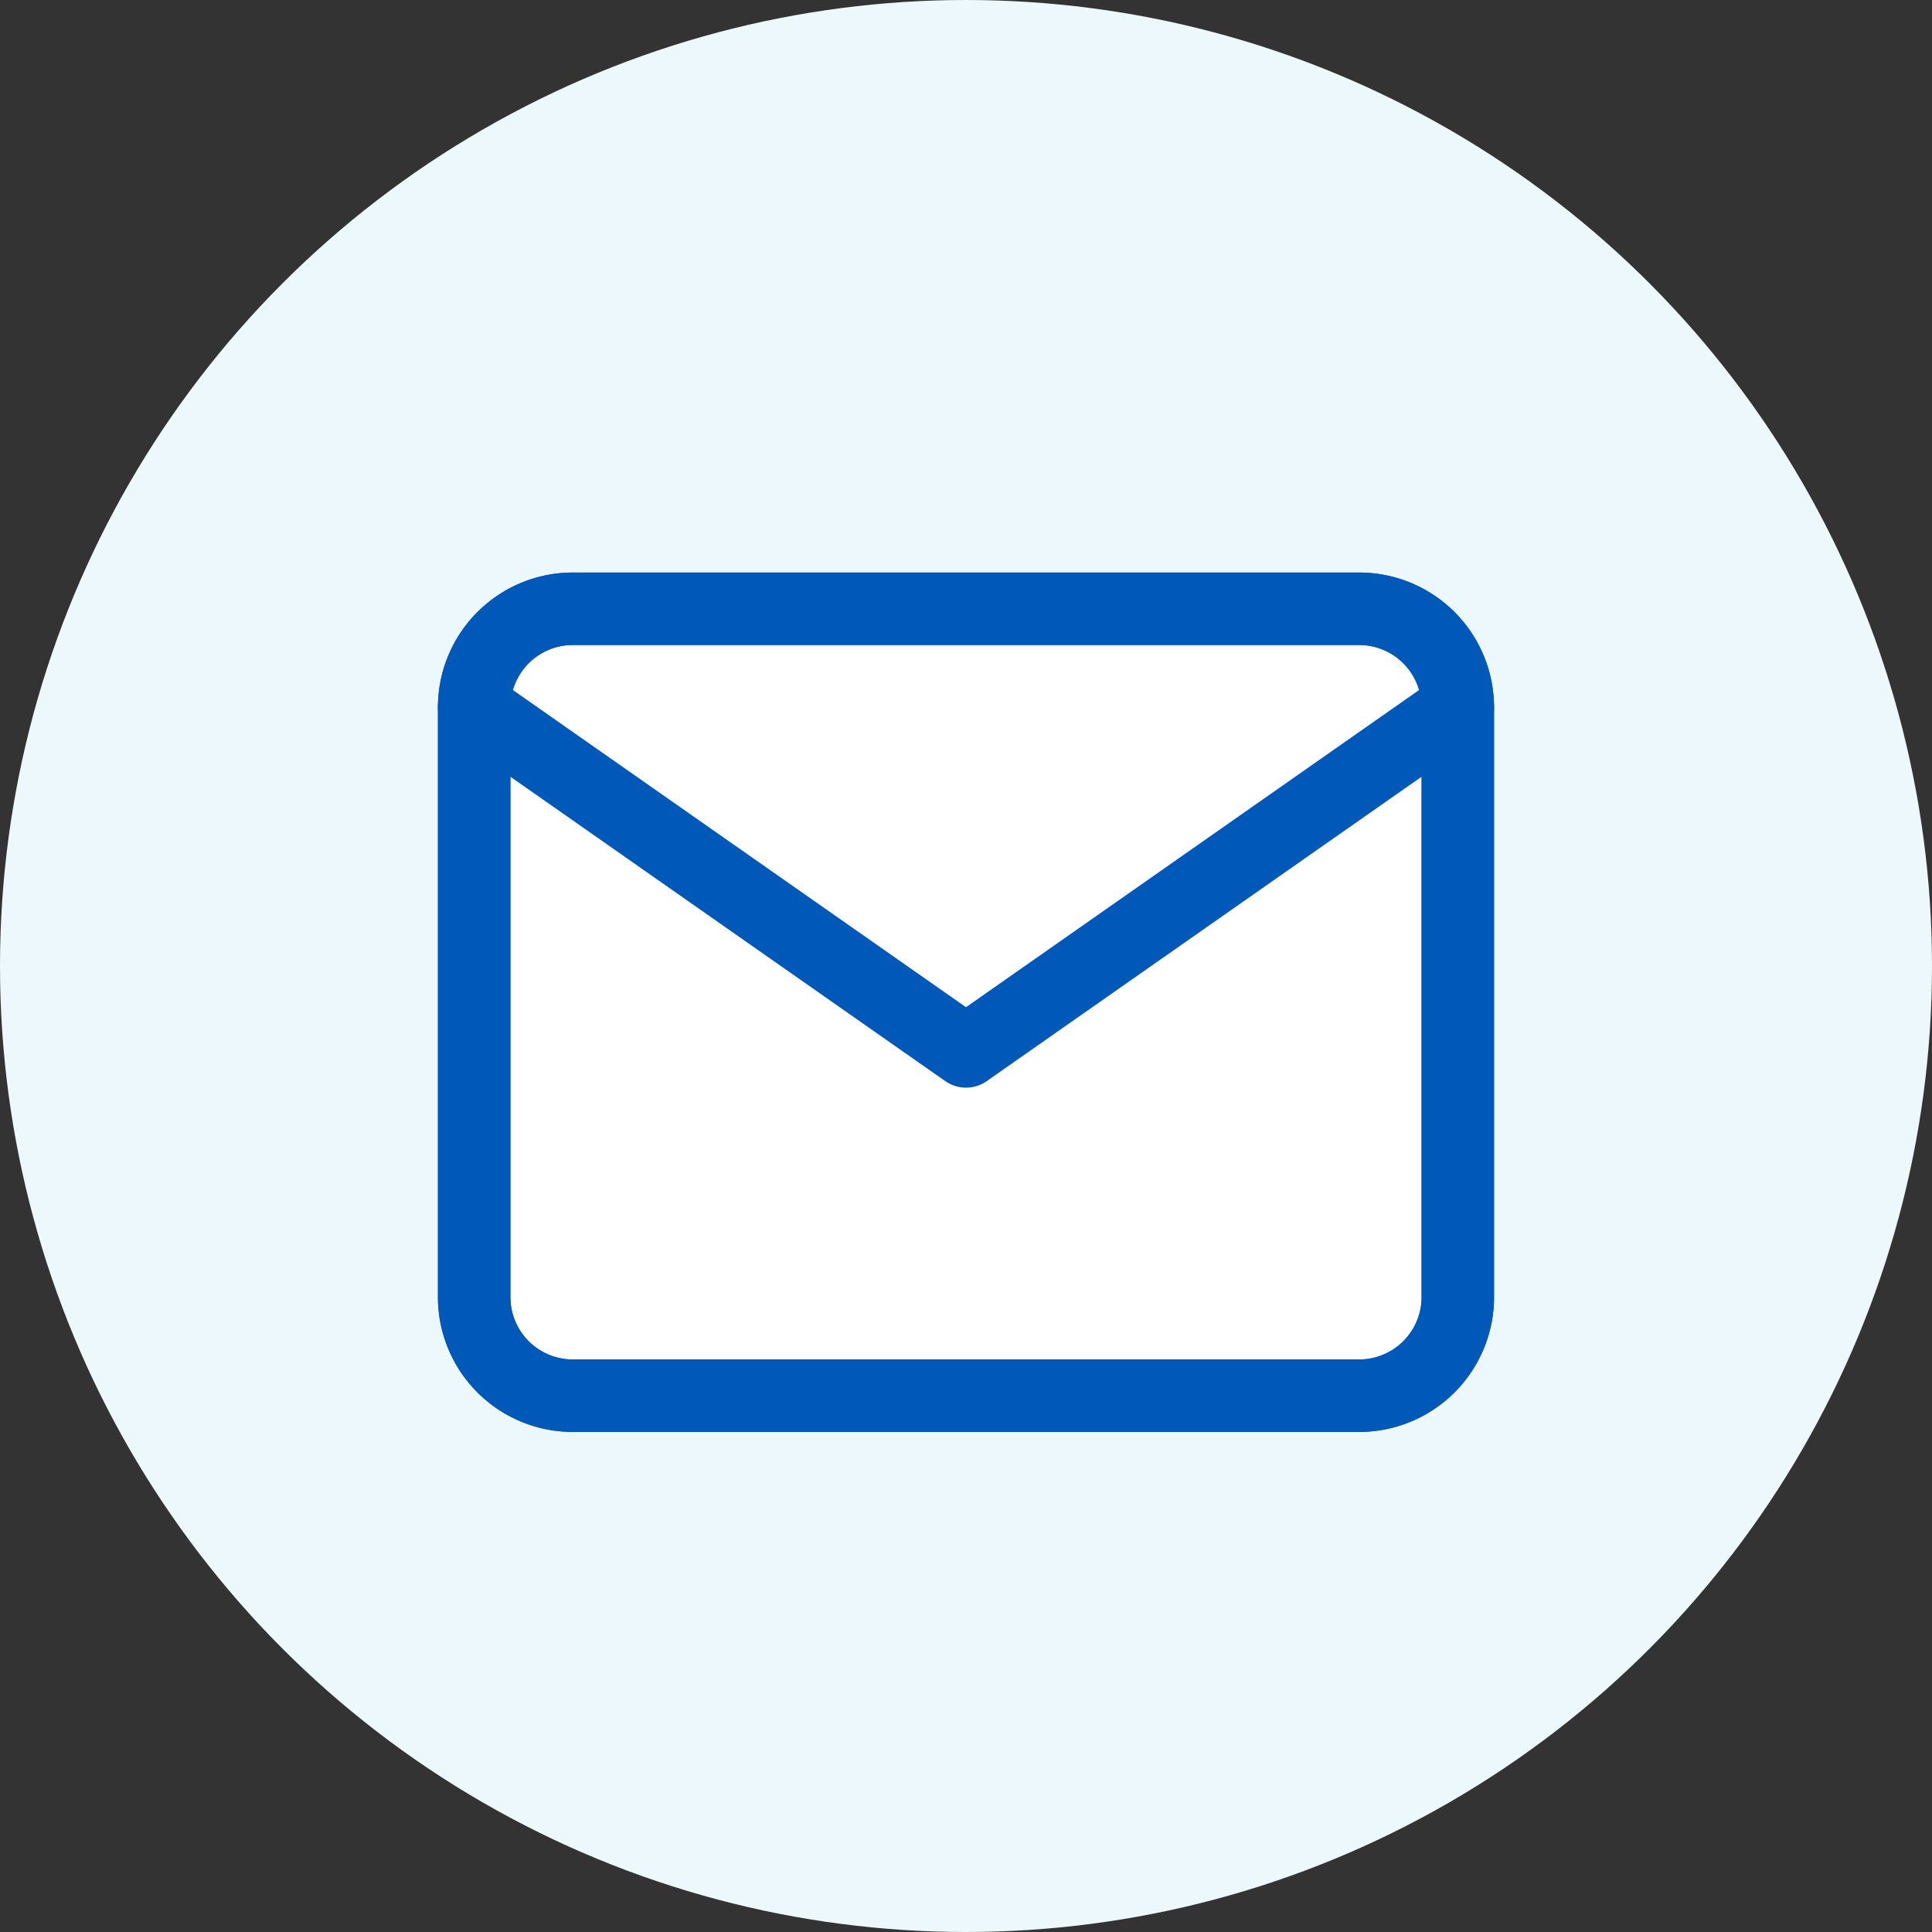 <svg xmlns="http://www.w3.org/2000/svg" width="80" height="80" viewBox="0 0 80 80">
  <rect x="0" y="0" width="80" height="80" fill="#333333" stroke="none"/>
  <g id="ico" transform="translate(-713 -6184)">
    <circle id="楕円形_30" data-name="楕円形 30" cx="40" cy="40" r="40" transform="translate(713 6184)" fill="#ecf8fc"/>
    <g id="Icon_feather-mail" data-name="Icon feather-mail" transform="translate(729.634 6203.208)">
      <path id="パス_745449" data-name="パス 745449" d="M7.073,6H39.658a4.085,4.085,0,0,1,4.073,4.073V34.512a4.085,4.085,0,0,1-4.073,4.073H7.073A4.085,4.085,0,0,1,3,34.512V10.073A4.085,4.085,0,0,1,7.073,6Z" transform="translate(0 0)" fill="#fff" stroke="#0058b9" stroke-linecap="round" stroke-linejoin="round" stroke-width="3"/>
      <path id="パス_745450" data-name="パス 745450" d="M43.731,9,23.366,23.256,3,9" transform="translate(0 1.073)" fill="none" stroke="#0058b9" stroke-linecap="round" stroke-linejoin="round" stroke-width="3"/>
      <path id="パス_745451" data-name="パス 745451" d="M7.073,6H39.658a4.085,4.085,0,0,1,4.073,4.073V34.512a4.085,4.085,0,0,1-4.073,4.073H7.073A4.085,4.085,0,0,1,3,34.512V10.073A4.085,4.085,0,0,1,7.073,6Z" fill="none" stroke="#0058b9" stroke-linecap="round" stroke-linejoin="round" stroke-width="3"/>
    </g>
  </g>
</svg>
